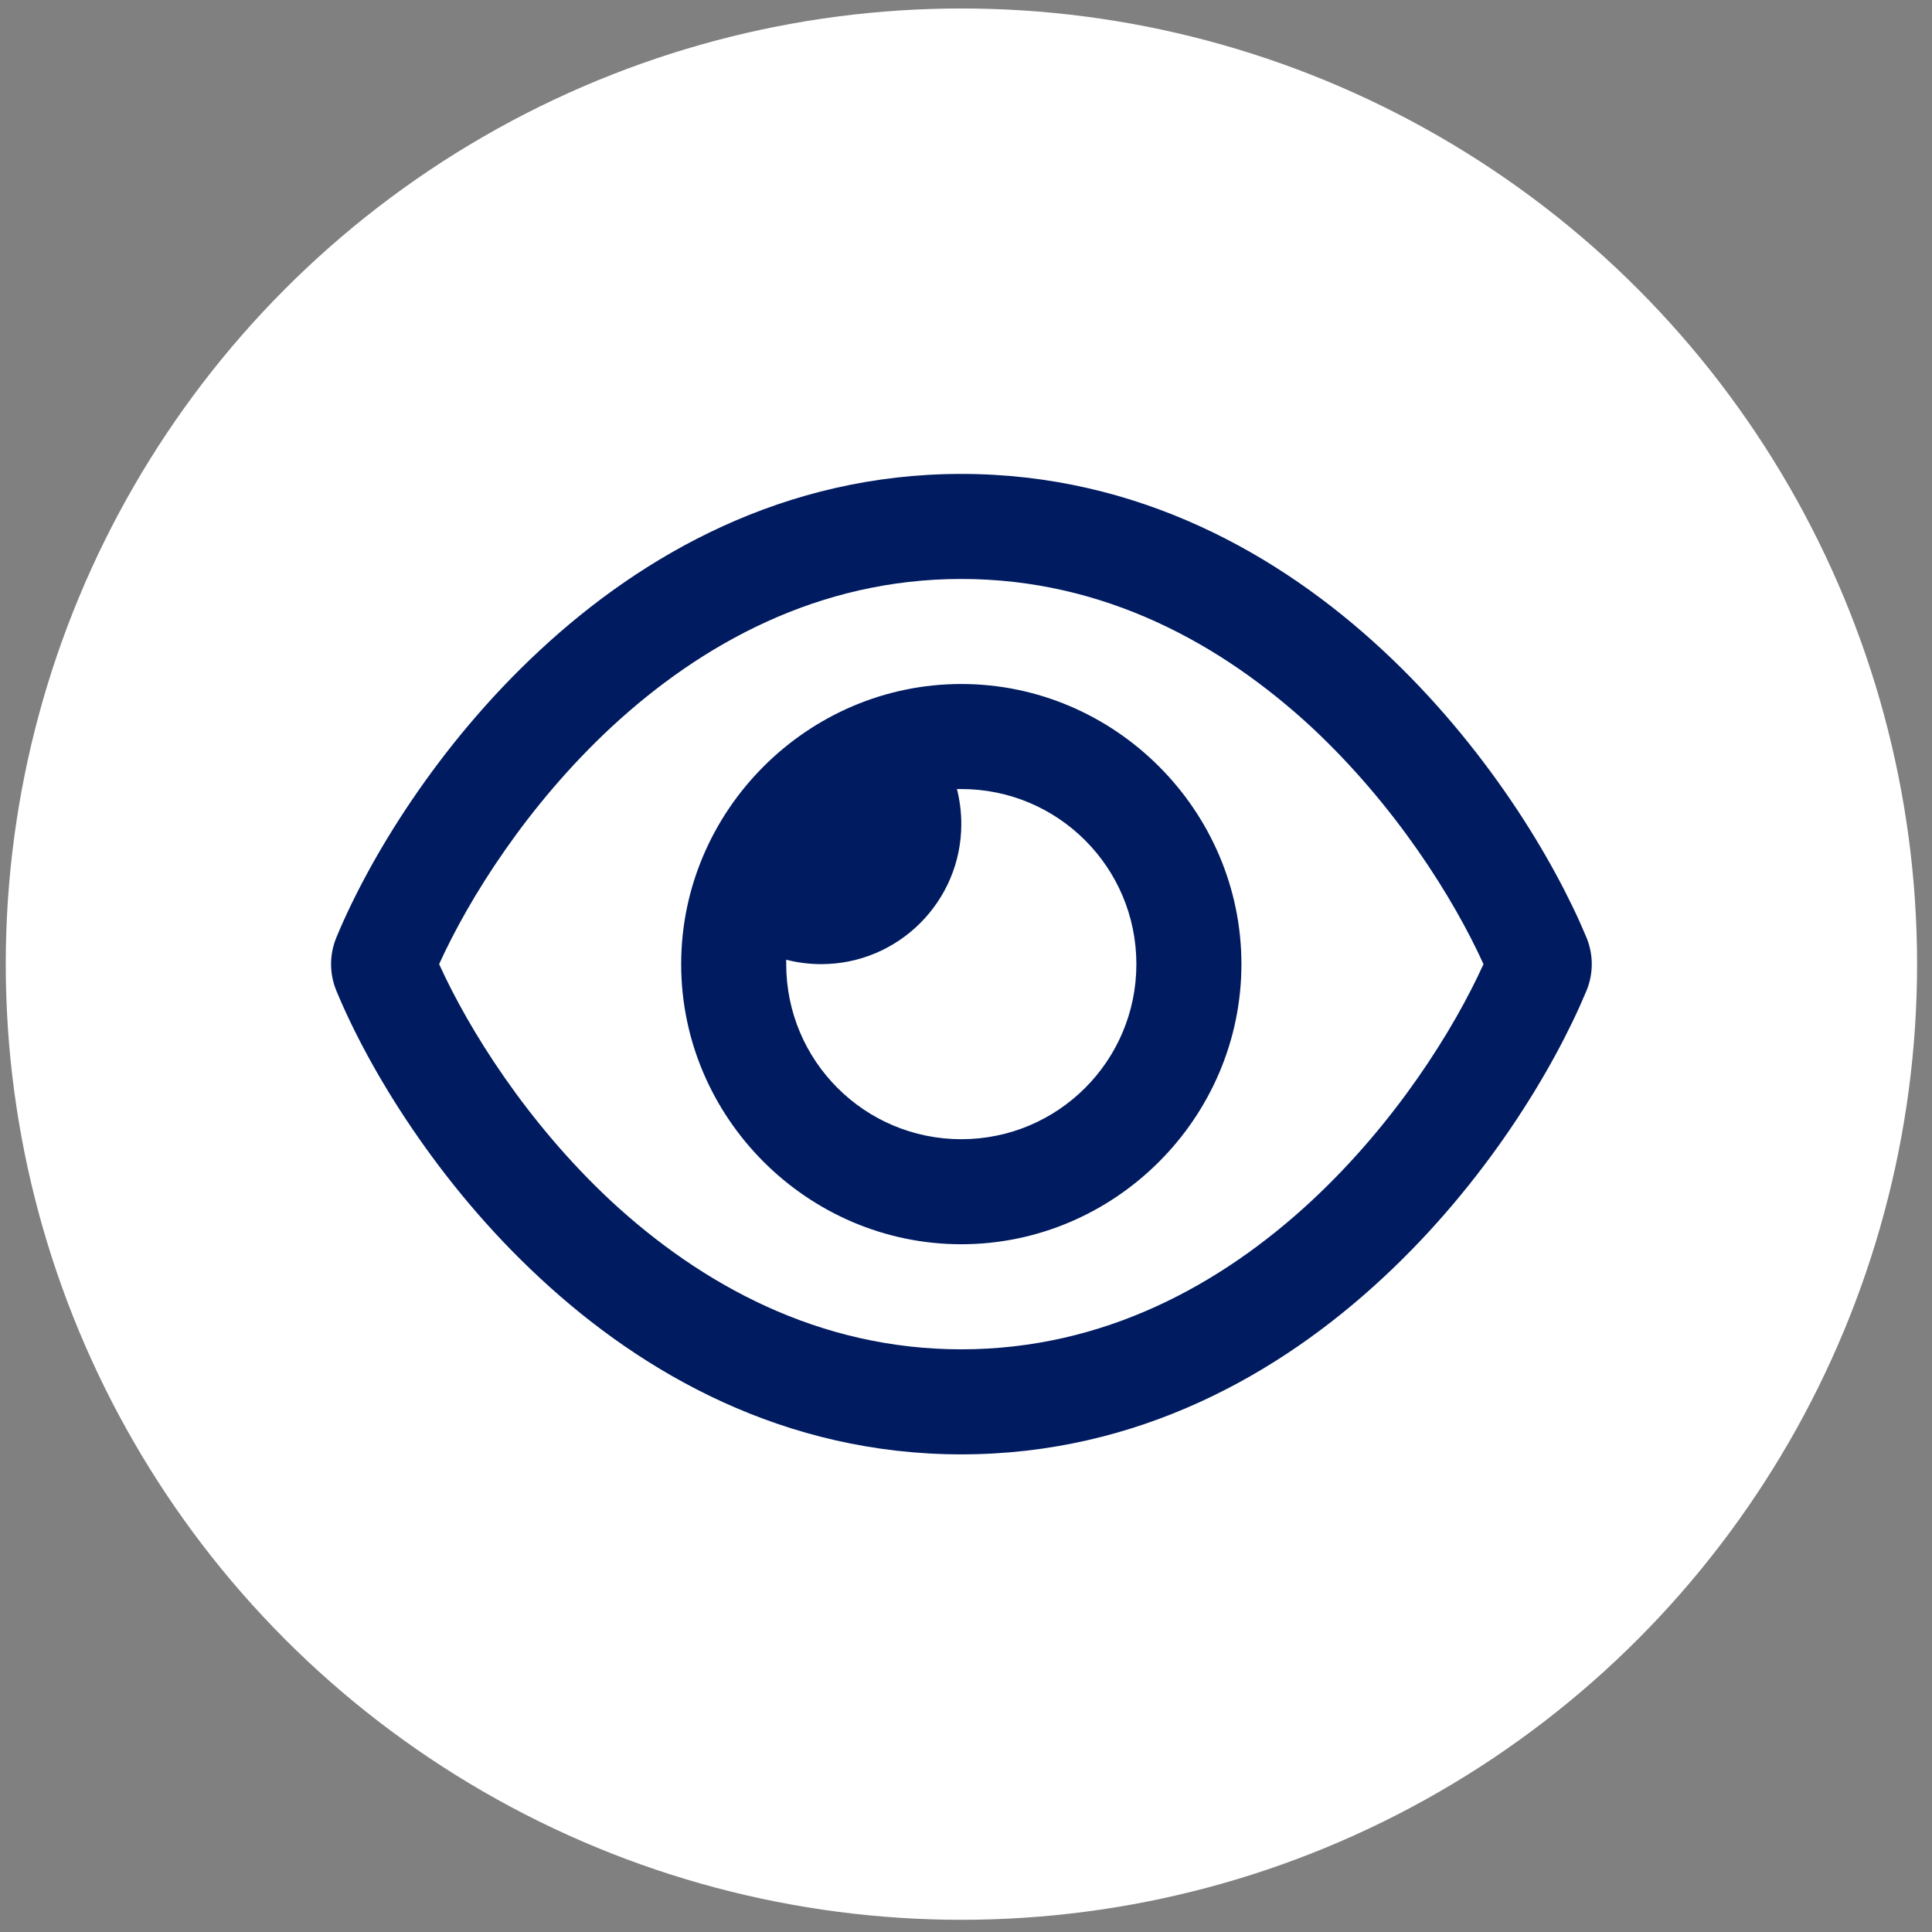 <?xml version="1.0" encoding="UTF-8" standalone="no"?>
<!DOCTYPE svg PUBLIC "-//W3C//DTD SVG 1.1//EN" "http://www.w3.org/Graphics/SVG/1.1/DTD/svg11.dtd">
<svg width="100%" height="100%" viewBox="0 0 54 54" version="1.1" xmlns="http://www.w3.org/2000/svg" xmlns:xlink="http://www.w3.org/1999/xlink" xml:space="preserve" xmlns:serif="http://www.serif.com/" style="fill-rule:evenodd;clip-rule:evenodd;stroke-linejoin:round;stroke-miterlimit:2;">
    <rect x="0" y="0" width="54" height="54" fill="#808080" stroke="none"/>
    <g id="eye-icon">
        <g>
            <circle cx="26.872" cy="26.948" r="26.711" style="fill:white;"/>
        </g>
        <path d="M26.869,16.182C22.881,16.182 19.602,17.993 17.088,20.323C14.733,22.513 13.106,25.113 12.274,26.948C13.106,28.783 14.733,31.383 17.082,33.572C19.602,35.903 22.881,37.714 26.869,37.714C30.857,37.714 34.136,35.903 36.65,33.572C39.005,31.383 40.632,28.783 41.464,26.948C40.632,25.113 39.005,22.513 36.656,20.323C34.136,17.993 30.857,16.182 26.869,16.182ZM15.088,18.176C17.969,15.497 21.926,13.246 26.869,13.246C31.811,13.246 35.769,15.497 38.65,18.176C41.513,20.837 43.427,24.012 44.339,26.195C44.541,26.679 44.541,27.217 44.339,27.7C43.427,29.884 41.513,33.065 38.65,35.719C35.769,38.399 31.811,40.65 26.869,40.65C21.926,40.65 17.969,38.399 15.088,35.719C12.225,33.065 10.31,29.884 9.405,27.7C9.203,27.217 9.203,26.679 9.405,26.195C10.31,24.012 12.225,20.831 15.088,18.176ZM26.869,31.841C29.573,31.841 31.762,29.651 31.762,26.948C31.762,24.244 29.573,22.054 26.869,22.054L26.747,22.054C26.826,22.366 26.869,22.697 26.869,23.033C26.869,25.192 25.113,26.948 22.954,26.948C22.618,26.948 22.287,26.905 21.975,26.825L21.975,26.948C21.975,29.651 24.165,31.841 26.869,31.841ZM26.869,19.118C31.164,19.118 34.698,22.653 34.698,26.948C34.698,31.243 31.164,34.777 26.869,34.777C22.574,34.777 19.039,31.243 19.039,26.948C19.039,22.653 22.574,19.118 26.869,19.118Z" style="fill:rgb(0,27,96);fill-rule:nonzero;"/>
    </g>
</svg>
